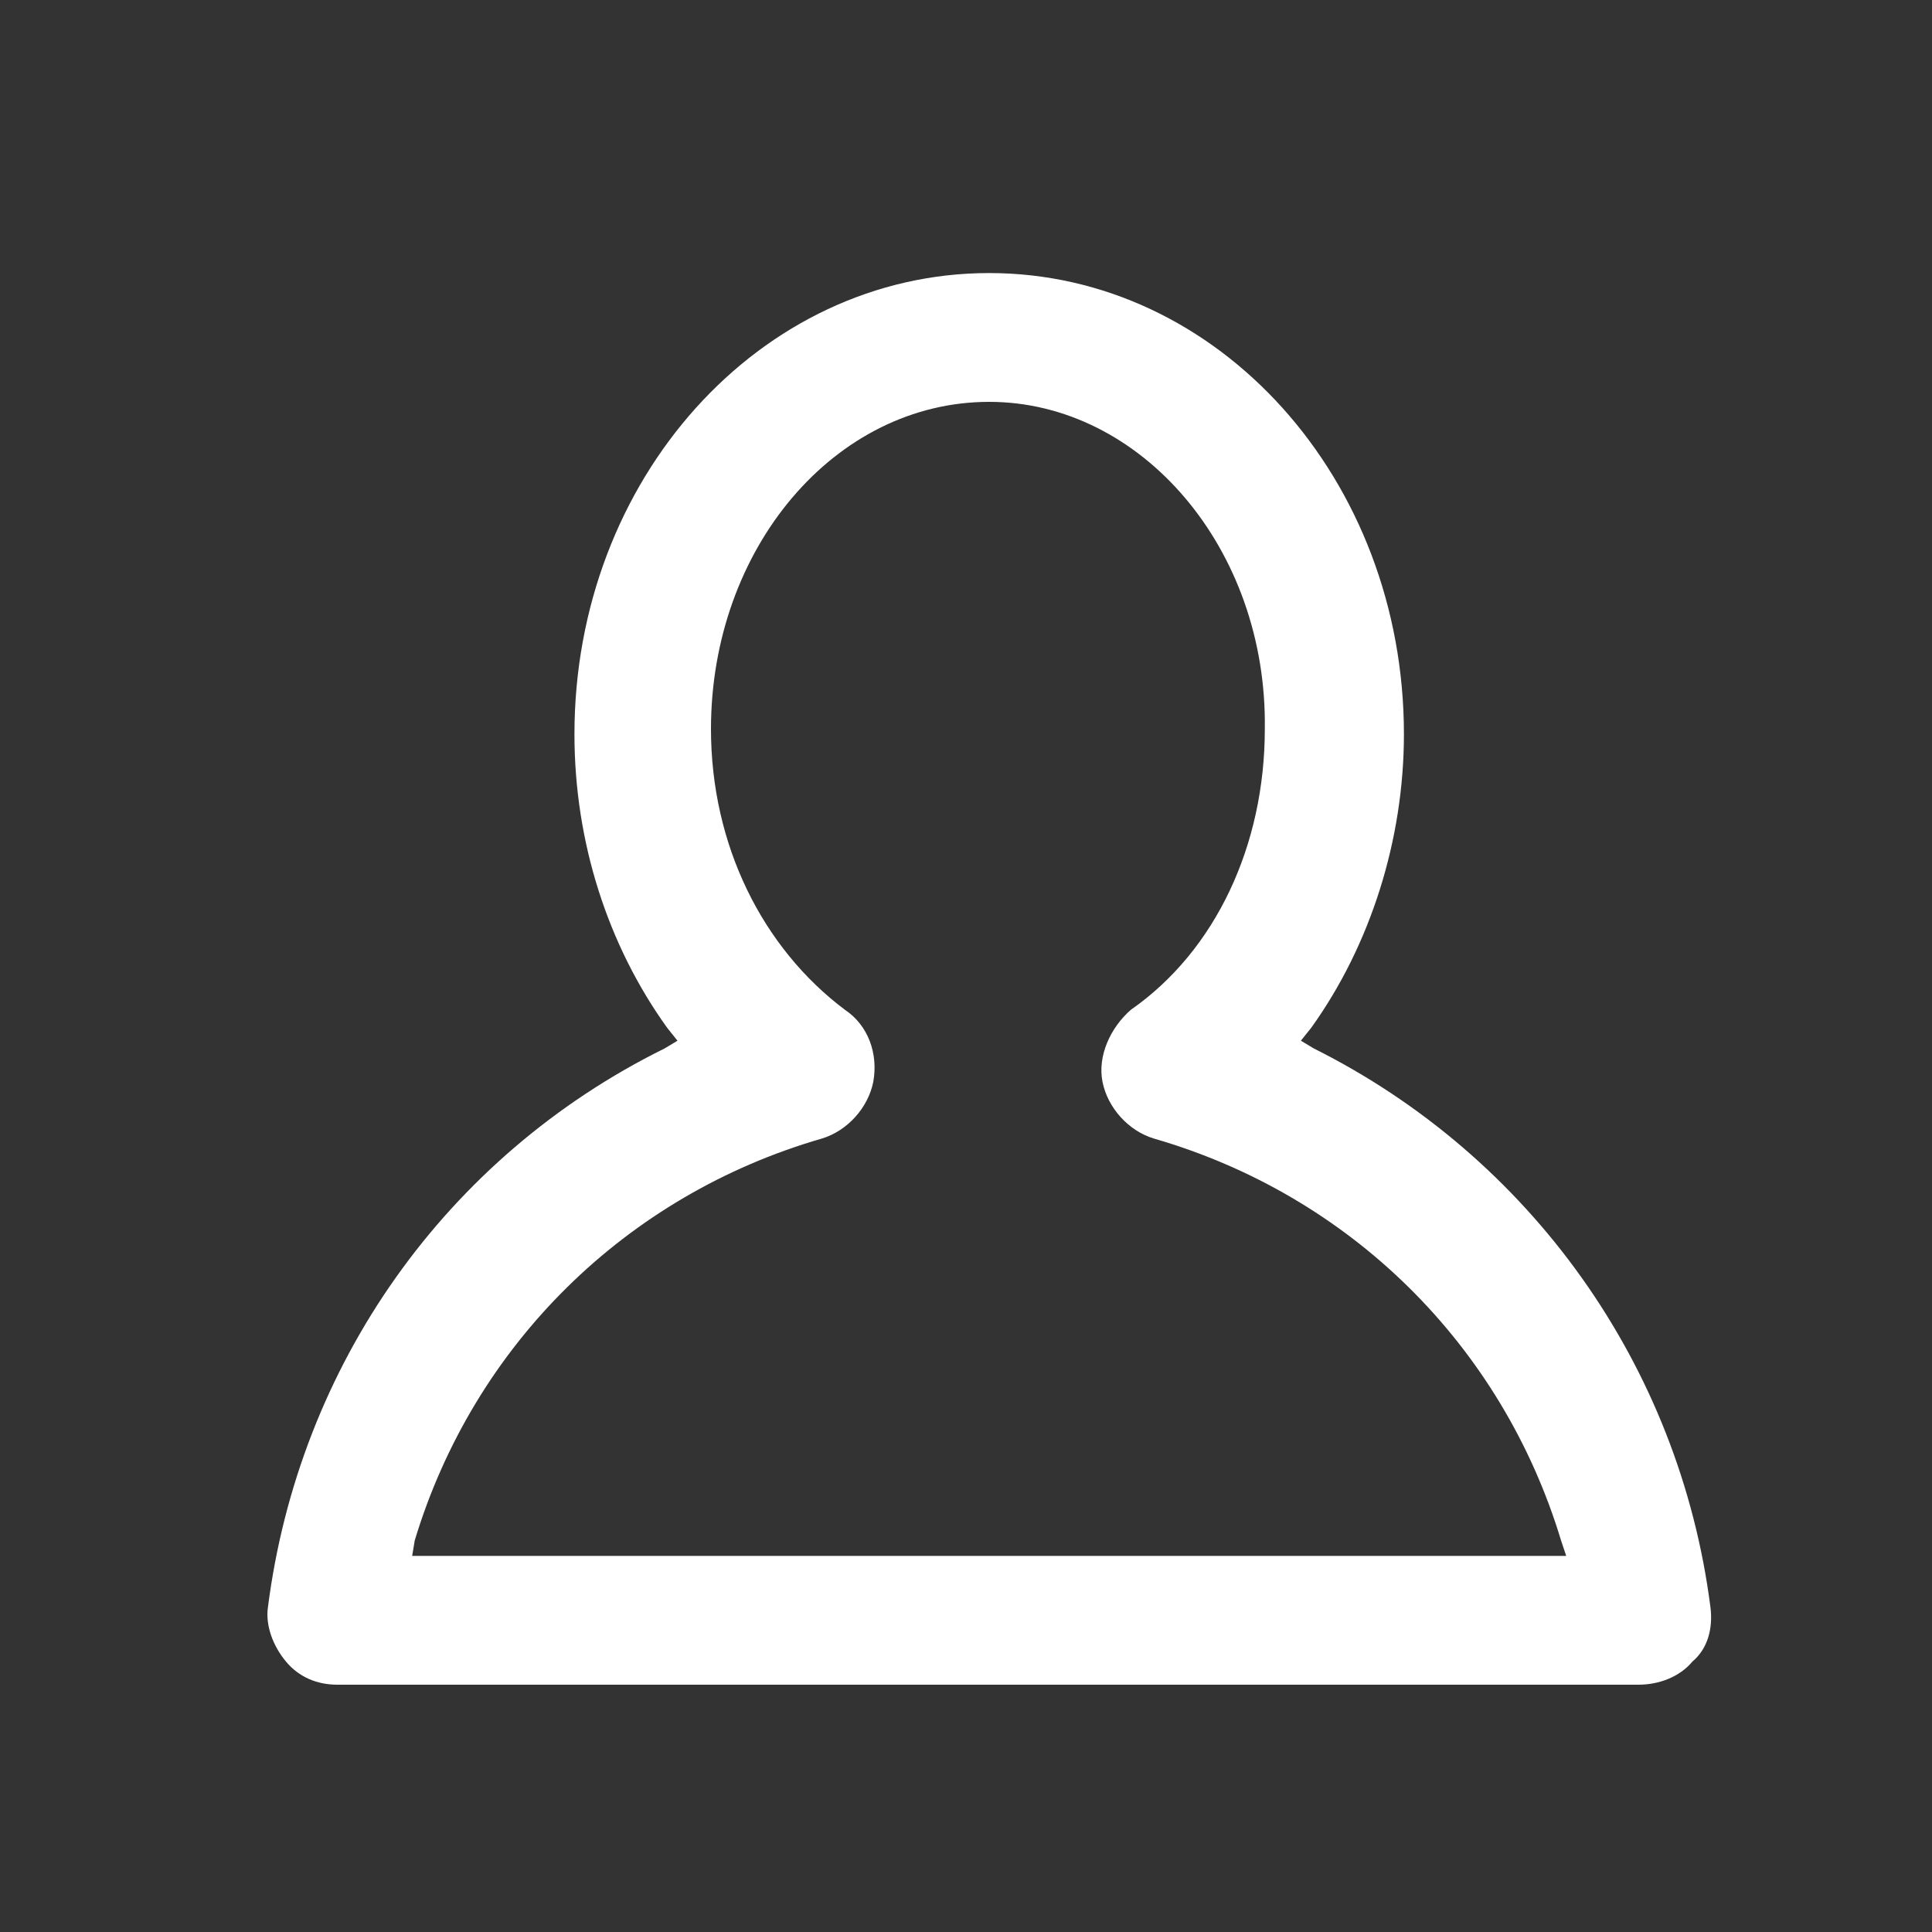 <?xml version="1.0" encoding="utf-8"?>
<!-- Generator: Adobe Illustrator 25.2.0, SVG Export Plug-In . SVG Version: 6.00 Build 0)  -->
<svg version="1.1" id="レイヤー_1" xmlns="http://www.w3.org/2000/svg" xmlns:xlink="http://www.w3.org/1999/xlink" x="0px"
	 y="0px" viewBox="0 0 75 75" style="enable-background:new 0 0 75 75;" xml:space="preserve">
<rect x="0" y="0" width="75" height="75" fill="#333333" stroke="none"/>
<style type="text/css">
	.st0{fill:#FFFFFF;}
</style>
<path class="st0" d="M13.1,65.4c-0.8,0-1.5-0.3-2-0.9c-0.5-0.6-0.8-1.4-0.7-2.1c1.2-9.4,6.9-17.5,15.4-21.7l0.5-0.3l-0.4-0.5
	c-2.3-3.2-3.6-7.2-3.6-11.4c0-9.9,7.2-17.9,16.1-17.9s16.1,8,16.1,17.9c0,4.1-1.3,8.2-3.6,11.4l-0.4,0.5l0.5,0.3
	c8.4,4.2,14.2,12.3,15.4,21.7c0.1,0.8-0.1,1.6-0.7,2.1c-0.5,0.6-1.3,0.9-2.1,0.9H13.1z M38.4,15.6c-6,0-10.8,5.7-10.8,12.7
	c0,4.5,2,8.5,5.2,10.9c0.9,0.6,1.3,1.7,1.1,2.8c-0.2,1-1,1.9-2,2.2c-7.6,2.2-13.5,8-15.8,15.6L16,60.4h44.8l-0.2-0.6
	c-2.3-7.6-8.2-13.4-15.8-15.6c-1-0.3-1.8-1.2-2-2.2c-0.2-1,0.3-2.1,1.1-2.8c3.3-2.3,5.2-6.4,5.2-10.9C49.2,21.3,44.3,15.6,38.4,15.6
	z"/>
</svg>
